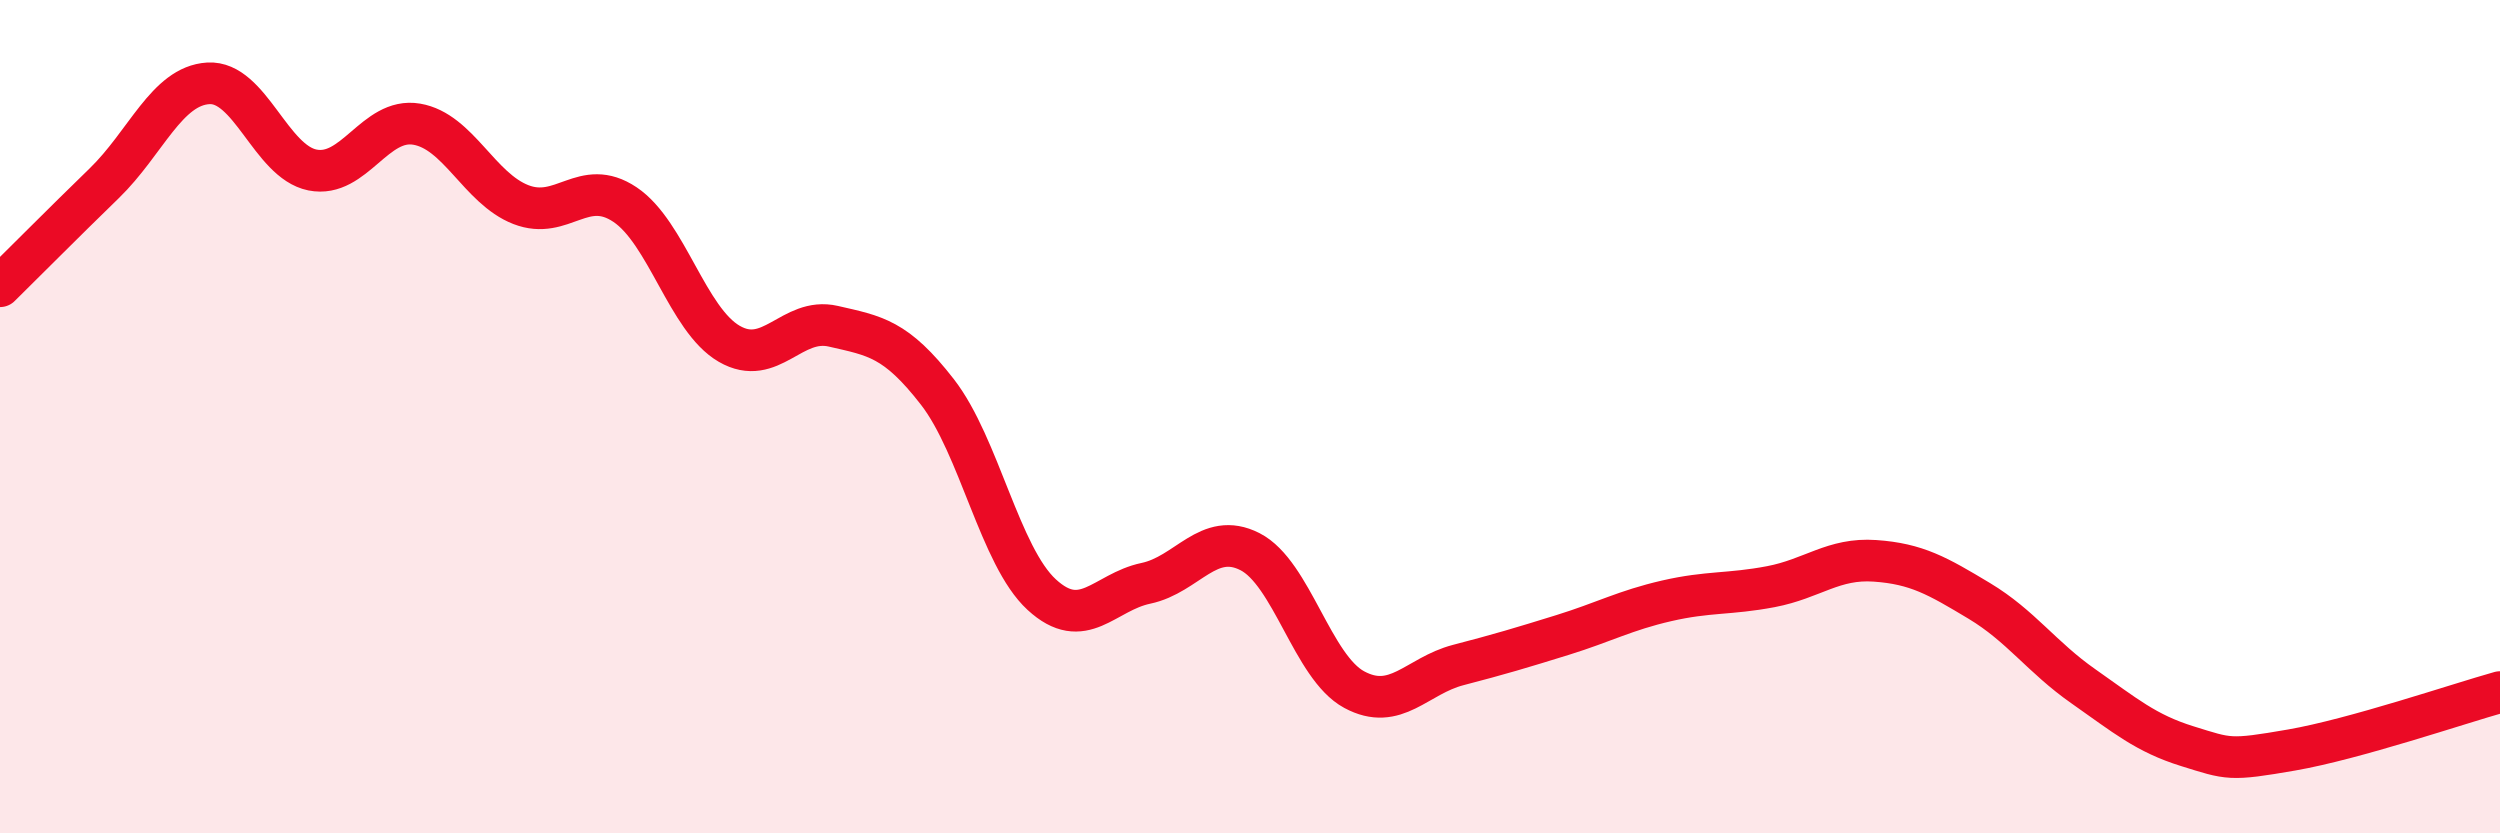 
    <svg width="60" height="20" viewBox="0 0 60 20" xmlns="http://www.w3.org/2000/svg">
      <path
        d="M 0,6.87 C 0.5,6.38 1.5,5.37 2.5,4.4 C 3.5,3.43 4,2.06 5,2 C 6,1.94 6.5,3.88 7.5,4.08 C 8.5,4.28 9,2.81 10,2.98 C 11,3.15 11.5,4.52 12.5,4.91 C 13.5,5.3 14,4.24 15,4.91 C 16,5.58 16.5,7.67 17.5,8.25 C 18.5,8.83 19,7.6 20,7.83 C 21,8.06 21.5,8.12 22.5,9.41 C 23.5,10.7 24,13.35 25,14.27 C 26,15.19 26.5,14.21 27.5,14 C 28.5,13.79 29,12.73 30,13.24 C 31,13.75 31.5,16.01 32.5,16.55 C 33.5,17.09 34,16.22 35,15.96 C 36,15.7 36.5,15.55 37.5,15.24 C 38.5,14.93 39,14.65 40,14.42 C 41,14.19 41.5,14.27 42.5,14.08 C 43.5,13.89 44,13.39 45,13.46 C 46,13.53 46.5,13.82 47.5,14.42 C 48.5,15.02 49,15.77 50,16.47 C 51,17.17 51.5,17.6 52.5,17.91 C 53.5,18.22 53.5,18.26 55,18 C 56.5,17.74 59,16.89 60,16.61L60 20L0 20Z"
        fill="#EB0A25"
        opacity="0.1"
        stroke-linecap="round"
        stroke-linejoin="round"
      />
      <path
        d="M 0,6.87 C 0.5,6.38 1.5,5.37 2.5,4.4 C 3.5,3.43 4,2.06 5,2 C 6,1.94 6.5,3.88 7.5,4.08 C 8.5,4.28 9,2.81 10,2.98 C 11,3.15 11.5,4.52 12.5,4.91 C 13.5,5.3 14,4.24 15,4.91 C 16,5.58 16.5,7.67 17.5,8.25 C 18.5,8.83 19,7.6 20,7.83 C 21,8.06 21.5,8.12 22.5,9.41 C 23.5,10.7 24,13.35 25,14.27 C 26,15.19 26.5,14.21 27.5,14 C 28.5,13.79 29,12.73 30,13.24 C 31,13.75 31.5,16.01 32.5,16.55 C 33.5,17.09 34,16.22 35,15.96 C 36,15.7 36.5,15.55 37.5,15.24 C 38.5,14.93 39,14.65 40,14.42 C 41,14.19 41.5,14.27 42.5,14.08 C 43.5,13.89 44,13.39 45,13.46 C 46,13.53 46.5,13.82 47.5,14.42 C 48.5,15.02 49,15.77 50,16.47 C 51,17.17 51.5,17.6 52.5,17.91 C 53.5,18.22 53.5,18.26 55,18 C 56.5,17.74 59,16.89 60,16.61"
        stroke="#EB0A25"
        stroke-width="1"
        fill="none"
        stroke-linecap="round"
        stroke-linejoin="round"
      />
    </svg>
  